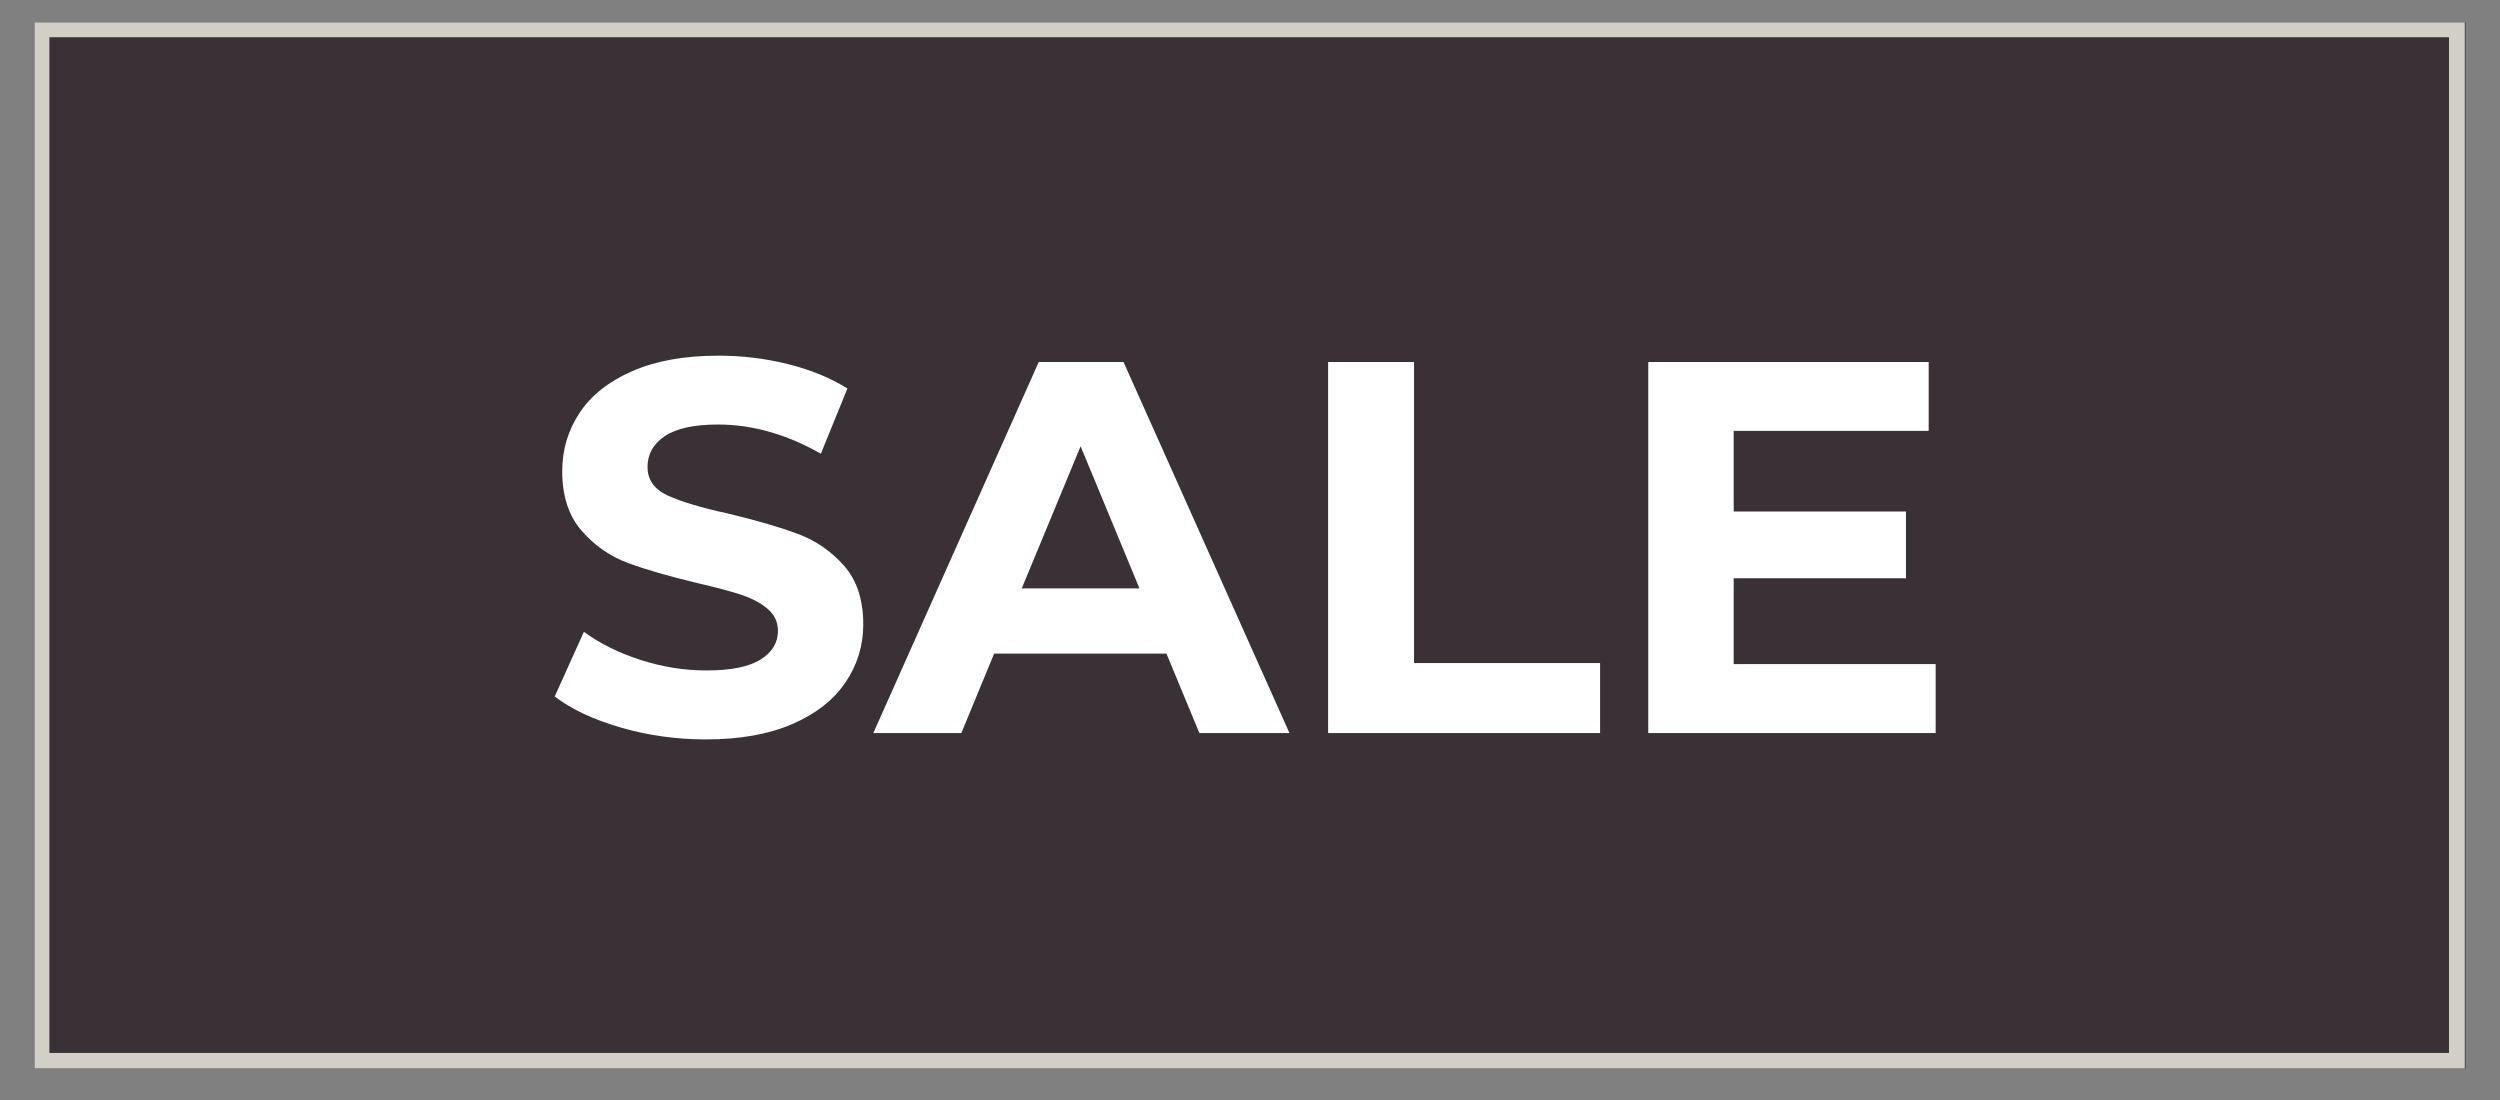 <svg xmlns="http://www.w3.org/2000/svg" xmlns:xlink="http://www.w3.org/1999/xlink" width="500" zoomAndPan="magnify" viewBox="0 0 375 165" height="220" preserveAspectRatio="xMidYMid meet" version="1.0"><rect x="0" y="0" width="375" height="165" fill="#808080" stroke="none"/><defs><g/><clipPath id="9c607a75c3"><path d="M 5.176 3.352 L 369.824 3.352 L 369.824 160.277 L 5.176 160.277 Z M 5.176 3.352 " clip-rule="nonzero"/></clipPath><clipPath id="dde1b34f72"><path d="M 5.176 3.352 L 369.715 3.352 L 369.715 160.273 L 5.176 160.273 Z M 5.176 3.352 " clip-rule="nonzero"/></clipPath></defs><g clip-path="url(#9c607a75c3)"><path fill="#393135" d="M 5.176 3.352 L 369.906 3.352 L 369.906 160.277 L 5.176 160.277 Z M 5.176 3.352 " fill-opacity="1" fill-rule="nonzero"/></g><g clip-path="url(#dde1b34f72)"><path stroke-linecap="butt" transform="matrix(0.745, 0, 0, 0.745, 5.174, 3.351)" fill="none" stroke-linejoin="miter" d="M 0.002 0.001 L 489.141 0.001 L 489.141 210.499 L 0.002 210.499 Z M 0.002 0.001 " stroke="#d1cfc8" stroke-width="6" stroke-opacity="1" stroke-miterlimit="4"/></g><g fill="#ffffff" fill-opacity="1"><g transform="translate(80.989, 109.959)"><g><path d="M 24.891 0.953 C 20.484 0.953 16.227 0.359 12.125 -0.828 C 8.02 -2.023 4.719 -3.578 2.219 -5.484 L 6.594 -15.188 C 8.977 -13.438 11.812 -12.031 15.094 -10.969 C 18.383 -9.914 21.676 -9.391 24.969 -9.391 C 28.625 -9.391 31.328 -9.93 33.078 -11.016 C 34.828 -12.098 35.703 -13.539 35.703 -15.344 C 35.703 -16.664 35.18 -17.766 34.141 -18.641 C 33.109 -19.516 31.785 -20.219 30.172 -20.75 C 28.555 -21.281 26.367 -21.863 23.609 -22.5 C 19.367 -23.508 15.895 -24.516 13.188 -25.516 C 10.488 -26.523 8.172 -28.145 6.234 -30.375 C 4.305 -32.602 3.344 -35.57 3.344 -39.281 C 3.344 -42.508 4.219 -45.438 5.969 -48.062 C 7.719 -50.688 10.352 -52.766 13.875 -54.297 C 17.395 -55.836 21.703 -56.609 26.797 -56.609 C 30.348 -56.609 33.816 -56.188 37.203 -55.344 C 40.598 -54.5 43.57 -53.281 46.125 -51.688 L 42.141 -41.906 C 37.004 -44.82 31.863 -46.281 26.719 -46.281 C 23.113 -46.281 20.445 -45.695 18.719 -44.531 C 17 -43.363 16.141 -41.828 16.141 -39.922 C 16.141 -38.004 17.133 -36.582 19.125 -35.656 C 21.113 -34.727 24.148 -33.816 28.234 -32.922 C 32.473 -31.91 35.941 -30.898 38.641 -29.891 C 41.348 -28.891 43.664 -27.301 45.594 -25.125 C 47.531 -22.945 48.5 -20.004 48.5 -16.297 C 48.5 -13.117 47.609 -10.219 45.828 -7.594 C 44.055 -4.969 41.395 -2.883 37.844 -1.344 C 34.289 0.188 29.973 0.953 24.891 0.953 Z M 24.891 0.953 "/></g></g></g><g fill="#ffffff" fill-opacity="1"><g transform="translate(131.717, 109.959)"><g><path d="M 43.25 -11.922 L 17.406 -11.922 L 12.484 0 L -0.719 0 L 24.094 -55.656 L 36.812 -55.656 L 61.703 0 L 48.188 0 Z M 39.203 -21.703 L 30.375 -43.016 L 21.547 -21.703 Z M 39.203 -21.703 "/></g></g></g><g fill="#ffffff" fill-opacity="1"><g transform="translate(192.622, 109.959)"><g><path d="M 6.594 -55.656 L 19.484 -55.656 L 19.484 -10.5 L 47.391 -10.5 L 47.391 0 L 6.594 0 Z M 6.594 -55.656 "/></g></g></g><g fill="#ffffff" fill-opacity="1"><g transform="translate(240.646, 109.959)"><g><path d="M 49.703 -10.344 L 49.703 0 L 6.594 0 L 6.594 -55.656 L 48.656 -55.656 L 48.656 -45.328 L 19.406 -45.328 L 19.406 -33.234 L 45.25 -33.234 L 45.25 -23.219 L 19.406 -23.219 L 19.406 -10.344 Z M 49.703 -10.344 "/></g></g></g></svg>